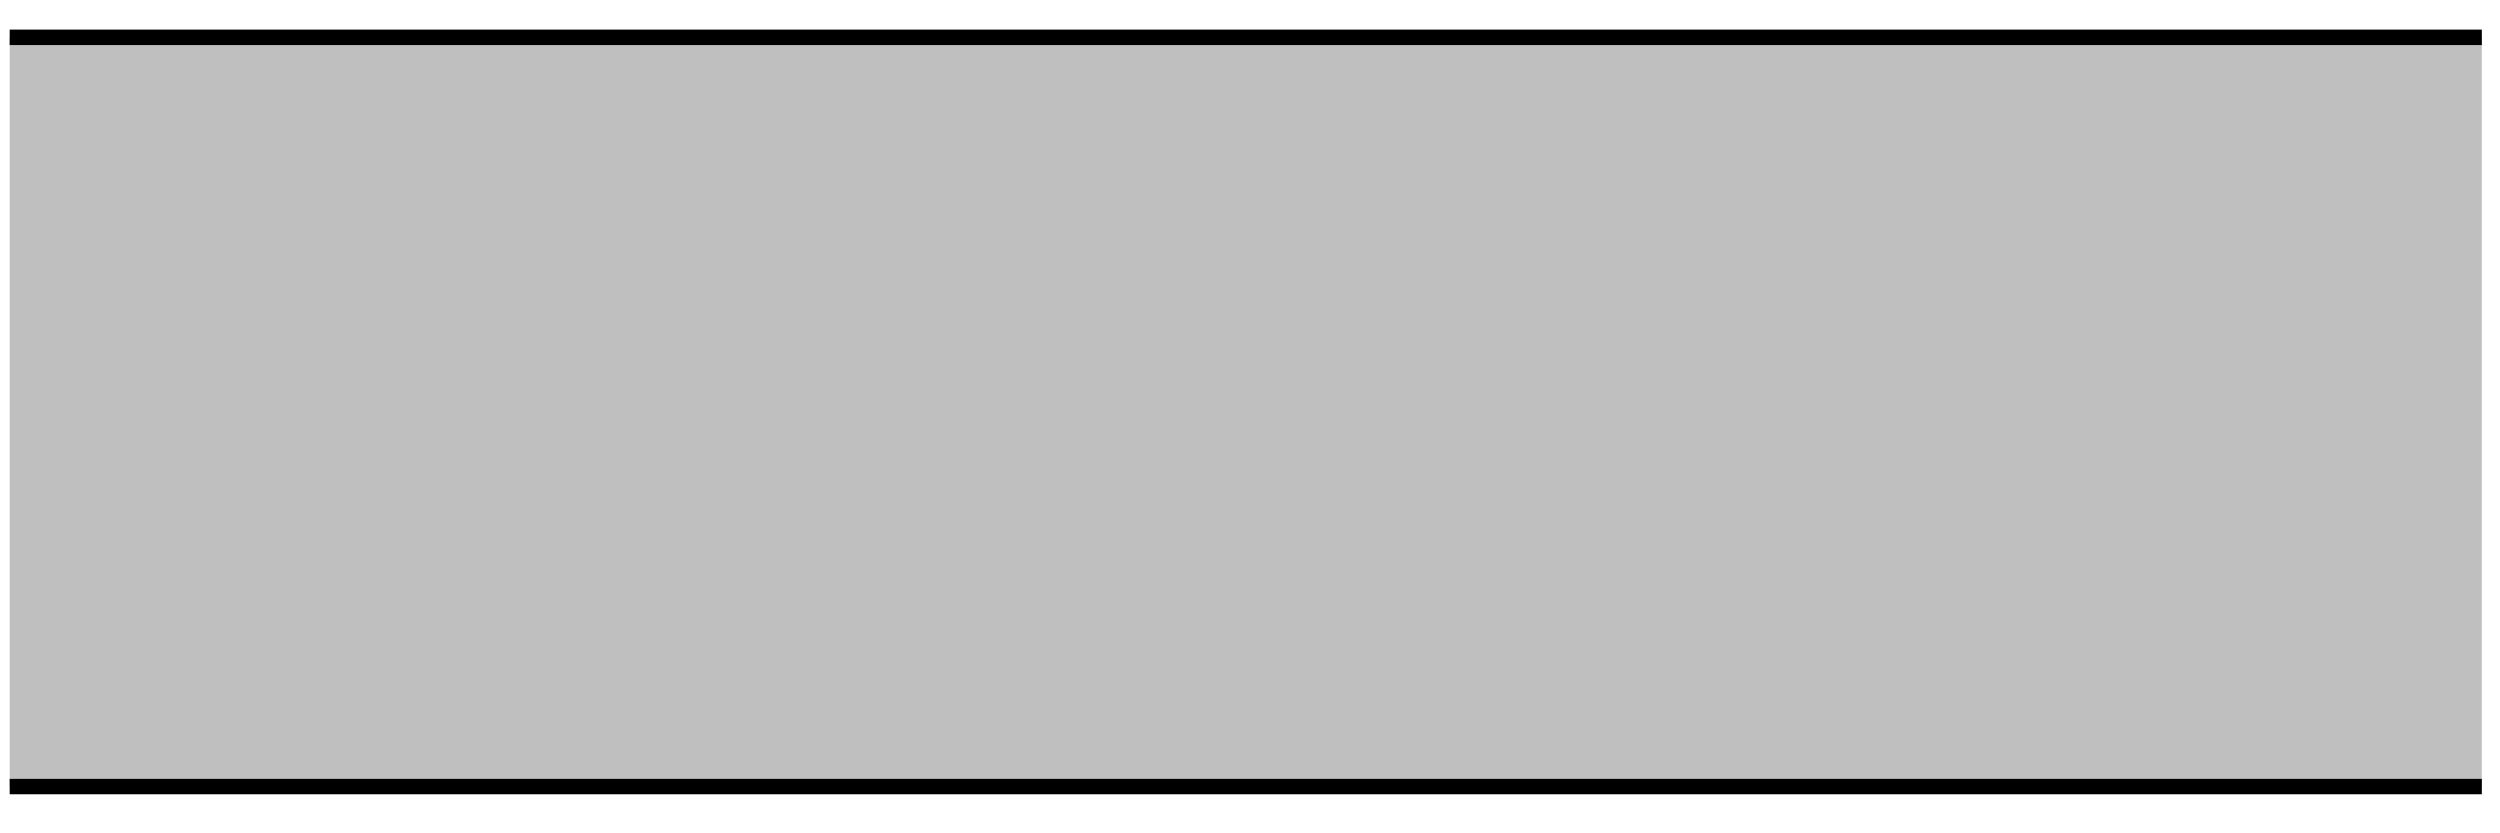 <?xml version="1.0" encoding="UTF-8"?>
<svg xmlns="http://www.w3.org/2000/svg" xmlns:xlink="http://www.w3.org/1999/xlink" width="255.124" height="85.041" viewBox="0 0 255.124 85.041">
<defs>
<clipPath id="clip-0">
<path clip-rule="nonzero" d="M 0.988 3 L 253.27 3 L 253.27 81 L 0.988 81 Z M 0.988 3 "/>
</clipPath>
<clipPath id="clip-1">
<path clip-rule="nonzero" d="M 0.988 0 L 253.27 0 L 253.27 27 L 0.988 27 Z M 0.988 0 "/>
</clipPath>
<clipPath id="clip-2">
<path clip-rule="nonzero" d="M 0.988 57 L 253.27 57 L 253.27 84.094 L 0.988 84.094 Z M 0.988 57 "/>
</clipPath>
</defs>
<g clip-path="url(#clip-0)">
<path fill-rule="nonzero" fill="rgb(50%, 50%, 50%)" fill-opacity="0.5" d="M 0.988 3.82 C 0.988 3.82 1.906 3.82 2.258 3.82 C 2.609 3.82 3.172 3.82 3.523 3.82 C 3.875 3.82 4.441 3.82 4.793 3.82 C 5.145 3.82 5.707 3.82 6.059 3.82 C 6.414 3.82 6.977 3.82 7.328 3.82 C 7.68 3.82 8.242 3.82 8.598 3.82 C 8.949 3.82 9.512 3.82 9.863 3.82 C 10.215 3.82 10.781 3.82 11.133 3.82 C 11.484 3.82 12.047 3.82 12.398 3.82 C 12.75 3.82 13.316 3.82 13.668 3.82 C 14.02 3.82 14.582 3.82 14.934 3.82 C 15.285 3.82 15.852 3.82 16.203 3.82 C 16.555 3.82 17.117 3.82 17.469 3.82 C 17.82 3.82 18.387 3.82 18.738 3.82 C 19.09 3.82 19.652 3.82 20.004 3.82 C 20.355 3.82 20.922 3.82 21.273 3.82 C 21.625 3.82 22.188 3.82 22.543 3.82 C 22.895 3.82 23.457 3.82 23.809 3.82 C 24.16 3.82 24.727 3.82 25.078 3.82 C 25.43 3.82 25.992 3.82 26.344 3.82 C 26.695 3.82 27.262 3.82 27.613 3.82 C 27.965 3.82 28.527 3.82 28.879 3.82 C 29.23 3.82 29.797 3.82 30.148 3.82 C 30.5 3.82 31.062 3.82 31.414 3.82 C 31.766 3.82 32.332 3.82 32.684 3.82 C 33.035 3.82 33.598 3.82 33.949 3.82 C 34.301 3.82 34.867 3.82 35.219 3.82 C 35.57 3.82 36.133 3.82 36.484 3.82 C 36.84 3.82 37.402 3.82 37.754 3.82 C 38.105 3.82 38.672 3.82 39.023 3.82 C 39.375 3.82 39.938 3.82 40.289 3.82 C 40.641 3.82 41.207 3.82 41.559 3.82 C 41.91 3.82 42.473 3.82 42.824 3.82 C 43.176 3.82 43.742 3.82 44.094 3.82 C 44.445 3.82 45.008 3.82 45.359 3.82 C 45.711 3.82 46.277 3.82 46.629 3.82 C 46.98 3.82 47.543 3.82 47.895 3.82 C 48.246 3.82 48.812 3.82 49.164 3.82 C 49.516 3.82 50.078 3.82 50.43 3.82 C 50.785 3.82 51.348 3.82 51.699 3.82 C 52.051 3.82 52.613 3.82 52.969 3.82 C 53.32 3.82 53.883 3.82 54.234 3.82 C 54.586 3.82 55.152 3.82 55.504 3.82 C 55.855 3.82 56.418 3.82 56.77 3.82 C 57.121 3.82 57.688 3.82 58.039 3.82 C 58.391 3.82 58.953 3.82 59.305 3.82 C 59.656 3.82 60.223 3.82 60.574 3.82 C 60.926 3.82 61.488 3.82 61.84 3.82 C 62.191 3.82 62.758 3.82 63.109 3.82 C 63.461 3.82 64.023 3.82 64.375 3.82 C 64.727 3.82 65.293 3.82 65.645 3.82 C 65.996 3.82 66.559 3.82 66.914 3.82 C 67.266 3.82 67.828 3.82 68.18 3.82 C 68.531 3.82 69.098 3.82 69.449 3.82 C 69.801 3.82 70.363 3.82 70.715 3.82 C 71.066 3.82 71.633 3.82 71.984 3.82 C 72.336 3.82 72.898 3.82 73.25 3.82 C 73.602 3.82 74.168 3.82 74.52 3.82 C 74.871 3.82 75.434 3.82 75.785 3.82 C 76.137 3.82 76.703 3.82 77.055 3.82 C 77.406 3.82 77.969 3.82 78.32 3.82 C 78.672 3.82 79.238 3.82 79.59 3.82 C 79.941 3.82 80.504 3.82 80.855 3.82 C 81.211 3.82 81.773 3.82 82.125 3.82 C 82.477 3.82 83.043 3.82 83.395 3.82 C 83.746 3.82 84.309 3.82 84.66 3.82 C 85.012 3.82 85.578 3.82 85.93 3.82 C 86.281 3.82 86.844 3.82 87.195 3.82 C 87.547 3.82 88.113 3.82 88.465 3.82 C 88.816 3.82 89.379 3.82 89.73 3.82 C 90.082 3.82 90.648 3.82 91 3.82 C 91.352 3.82 91.914 3.82 92.266 3.82 C 92.617 3.82 93.184 3.82 93.535 3.82 C 93.887 3.82 94.449 3.82 94.801 3.82 C 95.156 3.82 95.719 3.82 96.07 3.82 C 96.422 3.82 96.984 3.82 97.34 3.82 C 97.691 3.82 98.254 3.82 98.605 3.82 C 98.957 3.82 99.523 3.82 99.875 3.82 C 100.227 3.82 100.789 3.82 101.141 3.82 C 101.492 3.82 102.059 3.82 102.41 3.82 C 102.762 3.82 103.324 3.82 103.676 3.82 C 104.027 3.82 104.594 3.82 104.945 3.82 C 105.297 3.82 105.859 3.82 106.211 3.82 C 106.562 3.82 107.129 3.82 107.48 3.82 C 107.832 3.82 108.395 3.82 108.746 3.82 C 109.098 3.82 109.664 3.82 110.016 3.82 C 110.367 3.82 110.93 3.82 111.285 3.82 C 111.637 3.82 112.199 3.82 112.551 3.82 C 112.902 3.82 113.469 3.82 113.82 3.82 C 114.172 3.82 114.734 3.82 115.086 3.82 C 115.438 3.82 116.004 3.82 116.355 3.82 C 116.707 3.82 117.27 3.82 117.621 3.82 C 117.973 3.82 118.539 3.82 118.891 3.82 C 119.242 3.82 119.805 3.82 120.156 3.82 C 120.508 3.82 121.074 3.82 121.426 3.82 C 121.777 3.82 122.34 3.82 122.691 3.82 C 123.043 3.82 123.609 3.82 123.961 3.82 C 124.312 3.82 124.875 3.82 125.23 3.82 C 125.582 3.82 126.145 3.82 126.496 3.82 C 126.848 3.82 127.414 3.82 127.766 3.82 C 128.117 3.82 128.68 3.82 129.031 3.82 C 129.383 3.82 129.949 3.82 130.301 3.82 C 130.652 3.82 131.215 3.82 131.566 3.82 C 131.918 3.82 132.484 3.82 132.836 3.82 C 133.188 3.82 133.75 3.82 134.102 3.82 C 134.453 3.82 135.02 3.82 135.371 3.82 C 135.723 3.82 136.285 3.82 136.637 3.82 C 136.988 3.82 137.555 3.82 137.906 3.82 C 138.258 3.82 138.82 3.82 139.172 3.82 C 139.527 3.82 140.09 3.82 140.441 3.82 C 140.793 3.82 141.359 3.82 141.711 3.82 C 142.062 3.82 142.625 3.82 142.977 3.82 C 143.328 3.82 143.895 3.82 144.246 3.82 C 144.598 3.82 145.16 3.82 145.512 3.82 C 145.863 3.82 146.43 3.82 146.781 3.82 C 147.133 3.82 147.695 3.82 148.047 3.82 C 148.398 3.82 148.965 3.82 149.316 3.82 C 149.668 3.82 150.23 3.82 150.582 3.82 C 150.934 3.82 151.5 3.82 151.852 3.82 C 152.203 3.82 152.766 3.82 153.117 3.82 C 153.473 3.82 154.035 3.82 154.387 3.82 C 154.738 3.82 155.301 3.82 155.656 3.82 C 156.008 3.82 156.57 3.82 156.922 3.82 C 157.273 3.82 157.84 3.82 158.191 3.82 C 158.543 3.82 159.105 3.82 159.457 3.82 C 159.809 3.82 160.375 3.82 160.727 3.82 C 161.078 3.82 161.641 3.82 161.992 3.82 C 162.344 3.82 162.91 3.82 163.262 3.82 C 163.613 3.82 164.176 3.82 164.527 3.82 C 164.879 3.82 165.445 3.82 165.797 3.82 C 166.148 3.82 166.711 3.82 167.062 3.82 C 167.414 3.82 167.98 3.82 168.332 3.82 C 168.684 3.82 169.246 3.82 169.602 3.82 C 169.953 3.82 170.516 3.82 170.867 3.82 C 171.219 3.82 171.785 3.82 172.137 3.82 C 172.488 3.82 173.051 3.82 173.402 3.82 C 173.754 3.82 174.32 3.82 174.672 3.82 C 175.023 3.82 175.586 3.82 175.938 3.82 C 176.289 3.82 176.855 3.82 177.207 3.82 C 177.559 3.82 178.121 3.82 178.473 3.82 C 178.824 3.82 179.391 3.82 179.742 3.82 C 180.094 3.82 180.656 3.82 181.008 3.82 C 181.359 3.82 181.926 3.82 182.277 3.82 C 182.629 3.82 183.191 3.82 183.543 3.82 C 183.898 3.82 184.461 3.82 184.812 3.82 C 185.164 3.82 185.73 3.82 186.082 3.82 C 186.434 3.82 186.996 3.82 187.348 3.82 C 187.699 3.82 188.266 3.82 188.617 3.82 C 188.969 3.82 189.531 3.82 189.883 3.82 C 190.234 3.82 190.801 3.82 191.152 3.82 C 191.504 3.82 192.066 3.82 192.418 3.82 C 192.77 3.82 193.336 3.82 193.688 3.82 C 194.039 3.82 194.602 3.82 194.953 3.82 C 195.305 3.82 195.871 3.82 196.223 3.82 C 196.574 3.82 197.137 3.82 197.488 3.82 C 197.844 3.82 198.406 3.82 198.758 3.82 C 199.109 3.82 199.672 3.82 200.027 3.82 C 200.379 3.82 200.941 3.82 201.293 3.82 C 201.645 3.82 202.211 3.82 202.562 3.82 C 202.914 3.82 203.477 3.82 203.828 3.82 C 204.18 3.82 204.746 3.82 205.098 3.82 C 205.449 3.82 206.012 3.82 206.363 3.82 C 206.715 3.82 207.281 3.82 207.633 3.82 C 207.984 3.82 208.547 3.82 208.898 3.82 C 209.25 3.82 209.816 3.82 210.168 3.82 C 210.52 3.82 211.082 3.82 211.434 3.82 C 211.785 3.82 212.352 3.82 212.703 3.82 C 213.055 3.82 213.617 3.82 213.973 3.82 C 214.324 3.82 214.887 3.82 215.238 3.82 C 215.59 3.82 216.156 3.82 216.508 3.82 C 216.859 3.82 217.422 3.82 217.773 3.82 C 218.125 3.82 218.691 3.82 219.043 3.82 C 219.395 3.82 219.957 3.82 220.309 3.82 C 220.66 3.82 221.227 3.82 221.578 3.82 C 221.93 3.82 222.492 3.82 222.844 3.82 C 223.195 3.82 223.762 3.82 224.113 3.82 C 224.465 3.82 225.027 3.82 225.379 3.82 C 225.73 3.82 226.297 3.82 226.648 3.82 C 227 3.82 227.562 3.82 227.918 3.82 C 228.27 3.82 228.832 3.82 229.184 3.82 C 229.535 3.82 230.102 3.82 230.453 3.82 C 230.805 3.82 231.367 3.82 231.719 3.82 C 232.07 3.82 232.637 3.82 232.988 3.82 C 233.34 3.82 233.902 3.82 234.254 3.82 C 234.605 3.82 235.172 3.82 235.523 3.82 C 235.875 3.82 236.438 3.82 236.789 3.82 C 237.141 3.82 237.707 3.82 238.059 3.82 C 238.41 3.82 238.973 3.82 239.324 3.82 C 239.676 3.82 240.242 3.82 240.594 3.82 C 240.945 3.82 241.508 3.82 241.859 3.82 C 242.215 3.82 242.777 3.82 243.129 3.82 C 243.48 3.82 244.047 3.82 244.398 3.82 C 244.75 3.82 245.312 3.82 245.664 3.82 C 246.016 3.82 246.582 3.82 246.934 3.82 C 247.285 3.82 247.848 3.82 248.199 3.82 C 248.551 3.82 249.117 3.82 249.469 3.82 C 249.82 3.82 250.383 3.82 250.734 3.82 C 251.086 3.82 251.652 3.82 252.004 3.82 C 252.355 3.82 253.27 3.82 253.27 3.82 L 253.27 80.27 C 253.27 80.27 252.355 80.27 252.004 80.27 C 251.652 80.27 251.086 80.27 250.734 80.27 C 250.383 80.27 249.82 80.27 249.469 80.27 C 249.117 80.27 248.551 80.27 248.199 80.27 C 247.848 80.27 247.285 80.27 246.934 80.27 C 246.582 80.27 246.016 80.27 245.664 80.27 C 245.312 80.27 244.75 80.27 244.398 80.27 C 244.047 80.27 243.48 80.27 243.129 80.27 C 242.777 80.27 242.215 80.27 241.859 80.27 C 241.508 80.27 240.945 80.27 240.594 80.27 C 240.242 80.27 239.676 80.27 239.324 80.27 C 238.973 80.27 238.41 80.27 238.059 80.27 C 237.707 80.27 237.141 80.27 236.789 80.27 C 236.438 80.27 235.875 80.27 235.523 80.27 C 235.172 80.27 234.605 80.27 234.254 80.27 C 233.902 80.27 233.34 80.27 232.988 80.27 C 232.637 80.27 232.07 80.27 231.719 80.27 C 231.367 80.27 230.805 80.27 230.453 80.27 C 230.102 80.27 229.535 80.27 229.184 80.27 C 228.832 80.27 228.27 80.27 227.918 80.27 C 227.562 80.27 227 80.27 226.648 80.27 C 226.297 80.27 225.73 80.27 225.379 80.27 C 225.027 80.27 224.465 80.27 224.113 80.27 C 223.762 80.27 223.195 80.27 222.844 80.27 C 222.492 80.27 221.93 80.27 221.578 80.27 C 221.227 80.27 220.66 80.27 220.309 80.27 C 219.957 80.27 219.395 80.27 219.043 80.27 C 218.691 80.27 218.125 80.27 217.773 80.27 C 217.422 80.27 216.859 80.27 216.508 80.27 C 216.156 80.27 215.59 80.27 215.238 80.27 C 214.887 80.27 214.324 80.27 213.973 80.27 C 213.617 80.27 213.055 80.27 212.703 80.27 C 212.352 80.27 211.785 80.27 211.434 80.27 C 211.082 80.27 210.52 80.27 210.168 80.27 C 209.816 80.27 209.25 80.27 208.898 80.27 C 208.547 80.27 207.984 80.27 207.633 80.27 C 207.281 80.27 206.715 80.27 206.363 80.27 C 206.012 80.27 205.449 80.27 205.098 80.27 C 204.746 80.27 204.18 80.27 203.828 80.27 C 203.477 80.27 202.914 80.27 202.562 80.27 C 202.211 80.27 201.645 80.27 201.293 80.27 C 200.941 80.27 200.379 80.27 200.027 80.27 C 199.672 80.27 199.109 80.27 198.758 80.27 C 198.406 80.27 197.844 80.27 197.488 80.27 C 197.137 80.27 196.574 80.27 196.223 80.27 C 195.871 80.27 195.305 80.27 194.953 80.27 C 194.602 80.27 194.039 80.27 193.688 80.27 C 193.336 80.27 192.77 80.27 192.418 80.27 C 192.066 80.27 191.504 80.27 191.152 80.27 C 190.801 80.27 190.234 80.27 189.883 80.27 C 189.531 80.27 188.969 80.27 188.617 80.27 C 188.266 80.27 187.699 80.27 187.348 80.27 C 186.996 80.27 186.434 80.27 186.082 80.27 C 185.73 80.27 185.164 80.27 184.812 80.27 C 184.461 80.27 183.898 80.27 183.543 80.27 C 183.191 80.27 182.629 80.27 182.277 80.27 C 181.926 80.27 181.359 80.27 181.008 80.27 C 180.656 80.27 180.094 80.27 179.742 80.27 C 179.391 80.27 178.824 80.27 178.473 80.27 C 178.121 80.27 177.559 80.27 177.207 80.27 C 176.855 80.27 176.289 80.27 175.938 80.27 C 175.586 80.27 175.023 80.27 174.672 80.27 C 174.32 80.27 173.754 80.27 173.402 80.27 C 173.051 80.27 172.488 80.27 172.137 80.27 C 171.785 80.27 171.219 80.27 170.867 80.27 C 170.516 80.27 169.953 80.27 169.602 80.27 C 169.246 80.27 168.684 80.27 168.332 80.27 C 167.98 80.27 167.414 80.27 167.062 80.27 C 166.711 80.27 166.148 80.27 165.797 80.27 C 165.445 80.27 164.879 80.27 164.527 80.27 C 164.176 80.27 163.613 80.27 163.262 80.27 C 162.91 80.27 162.344 80.27 161.992 80.27 C 161.641 80.27 161.078 80.27 160.727 80.27 C 160.375 80.27 159.809 80.27 159.457 80.27 C 159.105 80.27 158.543 80.27 158.191 80.27 C 157.84 80.27 157.273 80.27 156.922 80.27 C 156.57 80.27 156.008 80.27 155.656 80.27 C 155.301 80.27 154.738 80.27 154.387 80.27 C 154.035 80.27 153.473 80.27 153.117 80.27 C 152.766 80.27 152.203 80.27 151.852 80.27 C 151.5 80.27 150.934 80.27 150.582 80.27 C 150.23 80.27 149.668 80.27 149.316 80.27 C 148.965 80.27 148.398 80.27 148.047 80.27 C 147.695 80.27 147.133 80.27 146.781 80.27 C 146.43 80.27 145.863 80.27 145.512 80.27 C 145.16 80.27 144.598 80.27 144.246 80.27 C 143.895 80.27 143.328 80.27 142.977 80.27 C 142.625 80.27 142.062 80.27 141.711 80.27 C 141.359 80.27 140.793 80.27 140.441 80.27 C 140.09 80.27 139.527 80.27 139.172 80.27 C 138.82 80.27 138.258 80.27 137.906 80.27 C 137.555 80.27 136.988 80.27 136.637 80.27 C 136.285 80.27 135.723 80.27 135.371 80.27 C 135.02 80.27 134.453 80.27 134.102 80.27 C 133.75 80.27 133.188 80.27 132.836 80.27 C 132.484 80.27 131.918 80.27 131.566 80.27 C 131.215 80.27 130.652 80.27 130.301 80.27 C 129.949 80.27 129.383 80.27 129.031 80.27 C 128.68 80.27 128.117 80.27 127.766 80.27 C 127.414 80.27 126.848 80.27 126.496 80.27 C 126.145 80.27 125.582 80.27 125.23 80.27 C 124.875 80.27 124.312 80.27 123.961 80.27 C 123.609 80.27 123.043 80.27 122.691 80.27 C 122.34 80.27 121.777 80.27 121.426 80.27 C 121.074 80.27 120.508 80.27 120.156 80.27 C 119.805 80.27 119.242 80.27 118.891 80.27 C 118.539 80.27 117.973 80.27 117.621 80.27 C 117.27 80.27 116.707 80.27 116.355 80.27 C 116.004 80.27 115.438 80.27 115.086 80.27 C 114.734 80.27 114.172 80.27 113.82 80.27 C 113.469 80.27 112.902 80.27 112.551 80.27 C 112.199 80.27 111.637 80.27 111.285 80.27 C 110.93 80.27 110.367 80.27 110.016 80.27 C 109.664 80.27 109.098 80.27 108.746 80.27 C 108.395 80.27 107.832 80.27 107.48 80.27 C 107.129 80.27 106.562 80.27 106.211 80.27 C 105.859 80.27 105.297 80.27 104.945 80.27 C 104.594 80.27 104.027 80.27 103.676 80.27 C 103.324 80.27 102.762 80.27 102.41 80.27 C 102.059 80.27 101.492 80.27 101.141 80.27 C 100.789 80.27 100.227 80.27 99.875 80.27 C 99.523 80.27 98.957 80.27 98.605 80.27 C 98.254 80.27 97.691 80.27 97.34 80.27 C 96.984 80.27 96.422 80.27 96.07 80.27 C 95.719 80.27 95.156 80.27 94.801 80.27 C 94.449 80.27 93.887 80.27 93.535 80.27 C 93.184 80.27 92.617 80.27 92.266 80.27 C 91.914 80.27 91.352 80.27 91 80.27 C 90.648 80.27 90.082 80.27 89.73 80.27 C 89.379 80.27 88.816 80.27 88.465 80.27 C 88.113 80.27 87.547 80.27 87.195 80.27 C 86.844 80.27 86.281 80.27 85.93 80.27 C 85.578 80.27 85.012 80.27 84.66 80.27 C 84.309 80.27 83.746 80.27 83.395 80.27 C 83.043 80.27 82.477 80.27 82.125 80.27 C 81.773 80.27 81.211 80.27 80.855 80.27 C 80.504 80.27 79.941 80.27 79.59 80.27 C 79.238 80.27 78.672 80.27 78.32 80.27 C 77.969 80.27 77.406 80.27 77.055 80.27 C 76.703 80.27 76.137 80.27 75.785 80.27 C 75.434 80.27 74.871 80.27 74.52 80.27 C 74.168 80.27 73.602 80.27 73.25 80.27 C 72.898 80.27 72.336 80.27 71.984 80.27 C 71.633 80.27 71.066 80.27 70.715 80.27 C 70.363 80.27 69.801 80.27 69.449 80.27 C 69.098 80.27 68.531 80.27 68.18 80.27 C 67.828 80.27 67.266 80.27 66.914 80.27 C 66.559 80.27 65.996 80.27 65.645 80.27 C 65.293 80.27 64.727 80.27 64.375 80.27 C 64.023 80.27 63.461 80.27 63.109 80.27 C 62.758 80.27 62.191 80.27 61.84 80.27 C 61.488 80.27 60.926 80.27 60.574 80.27 C 60.223 80.27 59.656 80.27 59.305 80.27 C 58.953 80.27 58.391 80.27 58.039 80.27 C 57.688 80.27 57.121 80.27 56.77 80.27 C 56.418 80.27 55.855 80.27 55.504 80.27 C 55.152 80.27 54.586 80.27 54.234 80.27 C 53.883 80.27 53.32 80.27 52.969 80.27 C 52.613 80.27 52.051 80.27 51.699 80.27 C 51.348 80.27 50.785 80.27 50.43 80.27 C 50.078 80.27 49.516 80.27 49.164 80.27 C 48.812 80.27 48.246 80.27 47.895 80.27 C 47.543 80.27 46.98 80.27 46.629 80.27 C 46.277 80.27 45.711 80.27 45.359 80.27 C 45.008 80.27 44.445 80.27 44.094 80.27 C 43.742 80.27 43.176 80.27 42.824 80.27 C 42.473 80.27 41.91 80.27 41.559 80.27 C 41.207 80.27 40.641 80.27 40.289 80.27 C 39.938 80.27 39.375 80.27 39.023 80.27 C 38.672 80.27 38.105 80.27 37.754 80.27 C 37.402 80.27 36.84 80.27 36.484 80.27 C 36.133 80.27 35.57 80.27 35.219 80.27 C 34.867 80.27 34.301 80.27 33.949 80.27 C 33.598 80.27 33.035 80.27 32.684 80.27 C 32.332 80.27 31.766 80.27 31.414 80.27 C 31.062 80.27 30.5 80.27 30.148 80.27 C 29.797 80.27 29.23 80.27 28.879 80.27 C 28.527 80.27 27.965 80.27 27.613 80.27 C 27.262 80.27 26.695 80.27 26.344 80.27 C 25.992 80.27 25.43 80.27 25.078 80.27 C 24.727 80.27 24.16 80.27 23.809 80.27 C 23.457 80.27 22.895 80.27 22.543 80.27 C 22.188 80.27 21.625 80.27 21.273 80.27 C 20.922 80.27 20.355 80.27 20.004 80.27 C 19.652 80.27 19.09 80.27 18.738 80.27 C 18.387 80.27 17.82 80.27 17.469 80.27 C 17.117 80.27 16.555 80.27 16.203 80.27 C 15.852 80.27 15.285 80.27 14.934 80.27 C 14.582 80.27 14.02 80.27 13.668 80.27 C 13.316 80.27 12.75 80.27 12.398 80.27 C 12.047 80.27 11.484 80.27 11.133 80.27 C 10.781 80.27 10.215 80.27 9.863 80.27 C 9.512 80.27 8.949 80.27 8.598 80.27 C 8.242 80.27 7.68 80.27 7.328 80.27 C 6.977 80.27 6.414 80.27 6.059 80.27 C 5.707 80.27 5.145 80.27 4.793 80.27 C 4.441 80.27 3.875 80.27 3.523 80.27 C 3.172 80.27 2.609 80.27 2.258 80.27 C 1.906 80.27 0.988 80.27 0.988 80.27 Z M 0.988 3.82 "/>
</g>
<g clip-path="url(#clip-1)">
<path fill="none" stroke-width="1.594" stroke-linecap="butt" stroke-linejoin="miter" stroke="rgb(0%, 0%, 0%)" stroke-opacity="1" stroke-miterlimit="10" d="M -0.001 81.178 C -0.001 81.178 0.927 81.178 1.283 81.178 C 1.638 81.178 2.207 81.178 2.563 81.178 C 2.918 81.178 3.491 81.178 3.847 81.178 C 4.202 81.178 4.771 81.178 5.126 81.178 C 5.486 81.178 6.055 81.178 6.41 81.178 C 6.766 81.178 7.335 81.178 7.694 81.178 C 8.05 81.178 8.618 81.178 8.974 81.178 C 9.33 81.178 9.902 81.178 10.258 81.178 C 10.613 81.178 11.182 81.178 11.538 81.178 C 11.893 81.178 12.466 81.178 12.822 81.178 C 13.177 81.178 13.746 81.178 14.101 81.178 C 14.457 81.178 15.03 81.178 15.385 81.178 C 15.741 81.178 16.31 81.178 16.665 81.178 C 17.021 81.178 17.594 81.178 17.949 81.178 C 18.305 81.178 18.873 81.178 19.229 81.178 C 19.585 81.178 20.157 81.178 20.513 81.178 C 20.868 81.178 21.437 81.178 21.797 81.178 C 22.152 81.178 22.721 81.178 23.077 81.178 C 23.432 81.178 24.005 81.178 24.36 81.178 C 24.716 81.178 25.285 81.178 25.64 81.178 C 25.996 81.178 26.569 81.178 26.924 81.178 C 27.28 81.178 27.849 81.178 28.204 81.178 C 28.56 81.178 29.132 81.178 29.488 81.178 C 29.843 81.178 30.412 81.178 30.768 81.178 C 31.123 81.178 31.696 81.178 32.052 81.178 C 32.407 81.178 32.976 81.178 33.332 81.178 C 33.687 81.178 34.26 81.178 34.615 81.178 C 34.971 81.178 35.54 81.178 35.895 81.178 C 36.255 81.178 36.824 81.178 37.179 81.178 C 37.535 81.178 38.107 81.178 38.463 81.178 C 38.819 81.178 39.387 81.178 39.743 81.178 C 40.098 81.178 40.671 81.178 41.027 81.178 C 41.382 81.178 41.951 81.178 42.307 81.178 C 42.662 81.178 43.235 81.178 43.59 81.178 C 43.946 81.178 44.515 81.178 44.87 81.178 C 45.226 81.178 45.799 81.178 46.154 81.178 C 46.51 81.178 47.079 81.178 47.434 81.178 C 47.79 81.178 48.362 81.178 48.718 81.178 C 49.074 81.178 49.642 81.178 49.998 81.178 C 50.357 81.178 50.926 81.178 51.282 81.178 C 51.637 81.178 52.206 81.178 52.566 81.178 C 52.921 81.178 53.49 81.178 53.845 81.178 C 54.201 81.178 54.774 81.178 55.129 81.178 C 55.485 81.178 56.054 81.178 56.409 81.178 C 56.765 81.178 57.338 81.178 57.693 81.178 C 58.049 81.178 58.617 81.178 58.973 81.178 C 59.328 81.178 59.901 81.178 60.257 81.178 C 60.612 81.178 61.181 81.178 61.537 81.178 C 61.892 81.178 62.465 81.178 62.821 81.178 C 63.176 81.178 63.745 81.178 64.1 81.178 C 64.456 81.178 65.029 81.178 65.384 81.178 C 65.74 81.178 66.309 81.178 66.668 81.178 C 67.024 81.178 67.593 81.178 67.948 81.178 C 68.304 81.178 68.876 81.178 69.232 81.178 C 69.587 81.178 70.156 81.178 70.512 81.178 C 70.867 81.178 71.44 81.178 71.796 81.178 C 72.151 81.178 72.72 81.178 73.076 81.178 C 73.431 81.178 74.004 81.178 74.359 81.178 C 74.715 81.178 75.284 81.178 75.639 81.178 C 75.995 81.178 76.568 81.178 76.923 81.178 C 77.279 81.178 77.847 81.178 78.203 81.178 C 78.559 81.178 79.131 81.178 79.487 81.178 C 79.842 81.178 80.411 81.178 80.767 81.178 C 81.126 81.178 81.695 81.178 82.051 81.178 C 82.406 81.178 82.979 81.178 83.334 81.178 C 83.69 81.178 84.259 81.178 84.614 81.178 C 84.97 81.178 85.543 81.178 85.898 81.178 C 86.254 81.178 86.823 81.178 87.178 81.178 C 87.534 81.178 88.106 81.178 88.462 81.178 C 88.817 81.178 89.386 81.178 89.742 81.178 C 90.097 81.178 90.67 81.178 91.026 81.178 C 91.381 81.178 91.95 81.178 92.306 81.178 C 92.661 81.178 93.234 81.178 93.589 81.178 C 93.945 81.178 94.514 81.178 94.869 81.178 C 95.229 81.178 95.798 81.178 96.153 81.178 C 96.509 81.178 97.078 81.178 97.437 81.178 C 97.793 81.178 98.361 81.178 98.717 81.178 C 99.072 81.178 99.645 81.178 100.001 81.178 C 100.356 81.178 100.925 81.178 101.281 81.178 C 101.636 81.178 102.209 81.178 102.565 81.178 C 102.92 81.178 103.489 81.178 103.844 81.178 C 104.2 81.178 104.773 81.178 105.128 81.178 C 105.484 81.178 106.053 81.178 106.408 81.178 C 106.764 81.178 107.336 81.178 107.692 81.178 C 108.048 81.178 108.616 81.178 108.972 81.178 C 109.327 81.178 109.9 81.178 110.256 81.178 C 110.611 81.178 111.18 81.178 111.54 81.178 C 111.895 81.178 112.464 81.178 112.82 81.178 C 113.175 81.178 113.748 81.178 114.103 81.178 C 114.459 81.178 115.028 81.178 115.383 81.178 C 115.739 81.178 116.312 81.178 116.667 81.178 C 117.023 81.178 117.591 81.178 117.947 81.178 C 118.303 81.178 118.875 81.178 119.231 81.178 C 119.586 81.178 120.155 81.178 120.511 81.178 C 120.866 81.178 121.439 81.178 121.795 81.178 C 122.15 81.178 122.719 81.178 123.074 81.178 C 123.43 81.178 124.003 81.178 124.358 81.178 C 124.714 81.178 125.283 81.178 125.642 81.178 C 125.998 81.178 126.567 81.178 126.922 81.178 C 127.278 81.178 127.85 81.178 128.206 81.178 C 128.561 81.178 129.13 81.178 129.486 81.178 C 129.841 81.178 130.414 81.178 130.77 81.178 C 131.125 81.178 131.694 81.178 132.05 81.178 C 132.405 81.178 132.978 81.178 133.333 81.178 C 133.689 81.178 134.258 81.178 134.613 81.178 C 134.969 81.178 135.542 81.178 135.897 81.178 C 136.253 81.178 136.822 81.178 137.177 81.178 C 137.533 81.178 138.105 81.178 138.461 81.178 C 138.816 81.178 139.385 81.178 139.741 81.178 C 140.1 81.178 140.669 81.178 141.025 81.178 C 141.38 81.178 141.953 81.178 142.308 81.178 C 142.664 81.178 143.233 81.178 143.588 81.178 C 143.944 81.178 144.517 81.178 144.872 81.178 C 145.228 81.178 145.797 81.178 146.152 81.178 C 146.508 81.178 147.08 81.178 147.436 81.178 C 147.792 81.178 148.36 81.178 148.716 81.178 C 149.071 81.178 149.644 81.178 150 81.178 C 150.355 81.178 150.924 81.178 151.28 81.178 C 151.635 81.178 152.208 81.178 152.563 81.178 C 152.919 81.178 153.488 81.178 153.843 81.178 C 154.203 81.178 154.772 81.178 155.127 81.178 C 155.483 81.178 156.052 81.178 156.411 81.178 C 156.767 81.178 157.335 81.178 157.691 81.178 C 158.046 81.178 158.619 81.178 158.975 81.178 C 159.33 81.178 159.899 81.178 160.255 81.178 C 160.61 81.178 161.183 81.178 161.539 81.178 C 161.894 81.178 162.463 81.178 162.818 81.178 C 163.174 81.178 163.747 81.178 164.102 81.178 C 164.458 81.178 165.027 81.178 165.382 81.178 C 165.738 81.178 166.311 81.178 166.666 81.178 C 167.022 81.178 167.59 81.178 167.946 81.178 C 168.301 81.178 168.874 81.178 169.23 81.178 C 169.585 81.178 170.154 81.178 170.514 81.178 C 170.869 81.178 171.438 81.178 171.794 81.178 C 172.149 81.178 172.722 81.178 173.077 81.178 C 173.433 81.178 174.002 81.178 174.357 81.178 C 174.713 81.178 175.286 81.178 175.641 81.178 C 175.997 81.178 176.565 81.178 176.921 81.178 C 177.277 81.178 177.849 81.178 178.205 81.178 C 178.56 81.178 179.129 81.178 179.485 81.178 C 179.84 81.178 180.413 81.178 180.769 81.178 C 181.124 81.178 181.693 81.178 182.049 81.178 C 182.404 81.178 182.977 81.178 183.332 81.178 C 183.688 81.178 184.257 81.178 184.612 81.178 C 184.972 81.178 185.541 81.178 185.896 81.178 C 186.252 81.178 186.824 81.178 187.18 81.178 C 187.535 81.178 188.104 81.178 188.46 81.178 C 188.815 81.178 189.388 81.178 189.744 81.178 C 190.099 81.178 190.668 81.178 191.024 81.178 C 191.379 81.178 191.952 81.178 192.307 81.178 C 192.663 81.178 193.232 81.178 193.587 81.178 C 193.943 81.178 194.516 81.178 194.871 81.178 C 195.227 81.178 195.796 81.178 196.151 81.178 C 196.507 81.178 197.079 81.178 197.435 81.178 C 197.79 81.178 198.359 81.178 198.715 81.178 C 199.074 81.178 199.643 81.178 199.999 81.178 C 200.354 81.178 200.923 81.178 201.283 81.178 C 201.638 81.178 202.207 81.178 202.562 81.178 C 202.918 81.178 203.491 81.178 203.846 81.178 C 204.202 81.178 204.771 81.178 205.126 81.178 C 205.482 81.178 206.054 81.178 206.41 81.178 C 206.766 81.178 207.334 81.178 207.69 81.178 C 208.045 81.178 208.618 81.178 208.974 81.178 C 209.329 81.178 209.898 81.178 210.254 81.178 C 210.609 81.178 211.182 81.178 211.538 81.178 C 211.893 81.178 212.462 81.178 212.817 81.178 C 213.173 81.178 213.746 81.178 214.101 81.178 C 214.457 81.178 215.026 81.178 215.385 81.178 C 215.741 81.178 216.309 81.178 216.665 81.178 C 217.021 81.178 217.593 81.178 217.949 81.178 C 218.304 81.178 218.873 81.178 219.229 81.178 C 219.584 81.178 220.157 81.178 220.513 81.178 C 220.868 81.178 221.437 81.178 221.792 81.178 C 222.148 81.178 222.721 81.178 223.076 81.178 C 223.432 81.178 224.001 81.178 224.356 81.178 C 224.712 81.178 225.285 81.178 225.64 81.178 C 225.996 81.178 226.564 81.178 226.92 81.178 C 227.276 81.178 227.848 81.178 228.204 81.178 C 228.559 81.178 229.128 81.178 229.488 81.178 C 229.843 81.178 230.412 81.178 230.768 81.178 C 231.123 81.178 231.696 81.178 232.051 81.178 C 232.407 81.178 232.976 81.178 233.331 81.178 C 233.687 81.178 234.26 81.178 234.615 81.178 C 234.971 81.178 235.54 81.178 235.895 81.178 C 236.251 81.178 236.823 81.178 237.179 81.178 C 237.534 81.178 238.103 81.178 238.459 81.178 C 238.814 81.178 239.387 81.178 239.743 81.178 C 240.098 81.178 240.667 81.178 241.023 81.178 C 241.378 81.178 241.951 81.178 242.306 81.178 C 242.662 81.178 243.231 81.178 243.586 81.178 C 243.946 81.178 244.515 81.178 244.87 81.178 C 245.226 81.178 245.798 81.178 246.154 81.178 C 246.51 81.178 247.078 81.178 247.434 81.178 C 247.789 81.178 248.362 81.178 248.718 81.178 C 249.073 81.178 249.642 81.178 249.998 81.178 C 250.353 81.178 250.926 81.178 251.281 81.178 C 251.637 81.178 252.206 81.178 252.561 81.178 C 252.917 81.178 253.49 81.178 253.845 81.178 C 254.201 81.178 255.125 81.178 255.125 81.178 " transform="matrix(0.989, 0, 0, -0.989, 0.989, 84.093)"/>
</g>
<g clip-path="url(#clip-2)">
<path fill="none" stroke-width="1.594" stroke-linecap="butt" stroke-linejoin="miter" stroke="rgb(0%, 0%, 0%)" stroke-opacity="1" stroke-miterlimit="10" d="M -0.001 3.866 C -0.001 3.866 0.927 3.866 1.283 3.866 C 1.638 3.866 2.207 3.866 2.563 3.866 C 2.918 3.866 3.491 3.866 3.847 3.866 C 4.202 3.866 4.771 3.866 5.126 3.866 C 5.486 3.866 6.055 3.866 6.41 3.866 C 6.766 3.866 7.335 3.866 7.694 3.866 C 8.05 3.866 8.618 3.866 8.974 3.866 C 9.33 3.866 9.902 3.866 10.258 3.866 C 10.613 3.866 11.182 3.866 11.538 3.866 C 11.893 3.866 12.466 3.866 12.822 3.866 C 13.177 3.866 13.746 3.866 14.101 3.866 C 14.457 3.866 15.03 3.866 15.385 3.866 C 15.741 3.866 16.31 3.866 16.665 3.866 C 17.021 3.866 17.594 3.866 17.949 3.866 C 18.305 3.866 18.873 3.866 19.229 3.866 C 19.585 3.866 20.157 3.866 20.513 3.866 C 20.868 3.866 21.437 3.866 21.797 3.866 C 22.152 3.866 22.721 3.866 23.077 3.866 C 23.432 3.866 24.005 3.866 24.36 3.866 C 24.716 3.866 25.285 3.866 25.64 3.866 C 25.996 3.866 26.569 3.866 26.924 3.866 C 27.28 3.866 27.849 3.866 28.204 3.866 C 28.56 3.866 29.132 3.866 29.488 3.866 C 29.843 3.866 30.412 3.866 30.768 3.866 C 31.123 3.866 31.696 3.866 32.052 3.866 C 32.407 3.866 32.976 3.866 33.332 3.866 C 33.687 3.866 34.26 3.866 34.615 3.866 C 34.971 3.866 35.54 3.866 35.895 3.866 C 36.255 3.866 36.824 3.866 37.179 3.866 C 37.535 3.866 38.107 3.866 38.463 3.866 C 38.819 3.866 39.387 3.866 39.743 3.866 C 40.098 3.866 40.671 3.866 41.027 3.866 C 41.382 3.866 41.951 3.866 42.307 3.866 C 42.662 3.866 43.235 3.866 43.59 3.866 C 43.946 3.866 44.515 3.866 44.87 3.866 C 45.226 3.866 45.799 3.866 46.154 3.866 C 46.51 3.866 47.079 3.866 47.434 3.866 C 47.79 3.866 48.362 3.866 48.718 3.866 C 49.074 3.866 49.642 3.866 49.998 3.866 C 50.357 3.866 50.926 3.866 51.282 3.866 C 51.637 3.866 52.206 3.866 52.566 3.866 C 52.921 3.866 53.49 3.866 53.845 3.866 C 54.201 3.866 54.774 3.866 55.129 3.866 C 55.485 3.866 56.054 3.866 56.409 3.866 C 56.765 3.866 57.338 3.866 57.693 3.866 C 58.049 3.866 58.617 3.866 58.973 3.866 C 59.328 3.866 59.901 3.866 60.257 3.866 C 60.612 3.866 61.181 3.866 61.537 3.866 C 61.892 3.866 62.465 3.866 62.821 3.866 C 63.176 3.866 63.745 3.866 64.1 3.866 C 64.456 3.866 65.029 3.866 65.384 3.866 C 65.74 3.866 66.309 3.866 66.668 3.866 C 67.024 3.866 67.593 3.866 67.948 3.866 C 68.304 3.866 68.876 3.866 69.232 3.866 C 69.587 3.866 70.156 3.866 70.512 3.866 C 70.867 3.866 71.44 3.866 71.796 3.866 C 72.151 3.866 72.72 3.866 73.076 3.866 C 73.431 3.866 74.004 3.866 74.359 3.866 C 74.715 3.866 75.284 3.866 75.639 3.866 C 75.995 3.866 76.568 3.866 76.923 3.866 C 77.279 3.866 77.847 3.866 78.203 3.866 C 78.559 3.866 79.131 3.866 79.487 3.866 C 79.842 3.866 80.411 3.866 80.767 3.866 C 81.126 3.866 81.695 3.866 82.051 3.866 C 82.406 3.866 82.979 3.866 83.334 3.866 C 83.69 3.866 84.259 3.866 84.614 3.866 C 84.97 3.866 85.543 3.866 85.898 3.866 C 86.254 3.866 86.823 3.866 87.178 3.866 C 87.534 3.866 88.106 3.866 88.462 3.866 C 88.817 3.866 89.386 3.866 89.742 3.866 C 90.097 3.866 90.67 3.866 91.026 3.866 C 91.381 3.866 91.95 3.866 92.306 3.866 C 92.661 3.866 93.234 3.866 93.589 3.866 C 93.945 3.866 94.514 3.866 94.869 3.866 C 95.229 3.866 95.798 3.866 96.153 3.866 C 96.509 3.866 97.078 3.866 97.437 3.866 C 97.793 3.866 98.361 3.866 98.717 3.866 C 99.072 3.866 99.645 3.866 100.001 3.866 C 100.356 3.866 100.925 3.866 101.281 3.866 C 101.636 3.866 102.209 3.866 102.565 3.866 C 102.92 3.866 103.489 3.866 103.844 3.866 C 104.2 3.866 104.773 3.866 105.128 3.866 C 105.484 3.866 106.053 3.866 106.408 3.866 C 106.764 3.866 107.336 3.866 107.692 3.866 C 108.048 3.866 108.616 3.866 108.972 3.866 C 109.327 3.866 109.9 3.866 110.256 3.866 C 110.611 3.866 111.18 3.866 111.54 3.866 C 111.895 3.866 112.464 3.866 112.82 3.866 C 113.175 3.866 113.748 3.866 114.103 3.866 C 114.459 3.866 115.028 3.866 115.383 3.866 C 115.739 3.866 116.312 3.866 116.667 3.866 C 117.023 3.866 117.591 3.866 117.947 3.866 C 118.303 3.866 118.875 3.866 119.231 3.866 C 119.586 3.866 120.155 3.866 120.511 3.866 C 120.866 3.866 121.439 3.866 121.795 3.866 C 122.15 3.866 122.719 3.866 123.074 3.866 C 123.43 3.866 124.003 3.866 124.358 3.866 C 124.714 3.866 125.283 3.866 125.642 3.866 C 125.998 3.866 126.567 3.866 126.922 3.866 C 127.278 3.866 127.85 3.866 128.206 3.866 C 128.561 3.866 129.13 3.866 129.486 3.866 C 129.841 3.866 130.414 3.866 130.77 3.866 C 131.125 3.866 131.694 3.866 132.05 3.866 C 132.405 3.866 132.978 3.866 133.333 3.866 C 133.689 3.866 134.258 3.866 134.613 3.866 C 134.969 3.866 135.542 3.866 135.897 3.866 C 136.253 3.866 136.822 3.866 137.177 3.866 C 137.533 3.866 138.105 3.866 138.461 3.866 C 138.816 3.866 139.385 3.866 139.741 3.866 C 140.1 3.866 140.669 3.866 141.025 3.866 C 141.38 3.866 141.953 3.866 142.308 3.866 C 142.664 3.866 143.233 3.866 143.588 3.866 C 143.944 3.866 144.517 3.866 144.872 3.866 C 145.228 3.866 145.797 3.866 146.152 3.866 C 146.508 3.866 147.08 3.866 147.436 3.866 C 147.792 3.866 148.36 3.866 148.716 3.866 C 149.071 3.866 149.644 3.866 150 3.866 C 150.355 3.866 150.924 3.866 151.28 3.866 C 151.635 3.866 152.208 3.866 152.563 3.866 C 152.919 3.866 153.488 3.866 153.843 3.866 C 154.203 3.866 154.772 3.866 155.127 3.866 C 155.483 3.866 156.052 3.866 156.411 3.866 C 156.767 3.866 157.335 3.866 157.691 3.866 C 158.046 3.866 158.619 3.866 158.975 3.866 C 159.33 3.866 159.899 3.866 160.255 3.866 C 160.61 3.866 161.183 3.866 161.539 3.866 C 161.894 3.866 162.463 3.866 162.818 3.866 C 163.174 3.866 163.747 3.866 164.102 3.866 C 164.458 3.866 165.027 3.866 165.382 3.866 C 165.738 3.866 166.311 3.866 166.666 3.866 C 167.022 3.866 167.59 3.866 167.946 3.866 C 168.301 3.866 168.874 3.866 169.23 3.866 C 169.585 3.866 170.154 3.866 170.514 3.866 C 170.869 3.866 171.438 3.866 171.794 3.866 C 172.149 3.866 172.722 3.866 173.077 3.866 C 173.433 3.866 174.002 3.866 174.357 3.866 C 174.713 3.866 175.286 3.866 175.641 3.866 C 175.997 3.866 176.565 3.866 176.921 3.866 C 177.277 3.866 177.849 3.866 178.205 3.866 C 178.56 3.866 179.129 3.866 179.485 3.866 C 179.84 3.866 180.413 3.866 180.769 3.866 C 181.124 3.866 181.693 3.866 182.049 3.866 C 182.404 3.866 182.977 3.866 183.332 3.866 C 183.688 3.866 184.257 3.866 184.612 3.866 C 184.972 3.866 185.541 3.866 185.896 3.866 C 186.252 3.866 186.824 3.866 187.18 3.866 C 187.535 3.866 188.104 3.866 188.46 3.866 C 188.815 3.866 189.388 3.866 189.744 3.866 C 190.099 3.866 190.668 3.866 191.024 3.866 C 191.379 3.866 191.952 3.866 192.307 3.866 C 192.663 3.866 193.232 3.866 193.587 3.866 C 193.943 3.866 194.516 3.866 194.871 3.866 C 195.227 3.866 195.796 3.866 196.151 3.866 C 196.507 3.866 197.079 3.866 197.435 3.866 C 197.79 3.866 198.359 3.866 198.715 3.866 C 199.074 3.866 199.643 3.866 199.999 3.866 C 200.354 3.866 200.923 3.866 201.283 3.866 C 201.638 3.866 202.207 3.866 202.562 3.866 C 202.918 3.866 203.491 3.866 203.846 3.866 C 204.202 3.866 204.771 3.866 205.126 3.866 C 205.482 3.866 206.054 3.866 206.41 3.866 C 206.766 3.866 207.334 3.866 207.69 3.866 C 208.045 3.866 208.618 3.866 208.974 3.866 C 209.329 3.866 209.898 3.866 210.254 3.866 C 210.609 3.866 211.182 3.866 211.538 3.866 C 211.893 3.866 212.462 3.866 212.817 3.866 C 213.173 3.866 213.746 3.866 214.101 3.866 C 214.457 3.866 215.026 3.866 215.385 3.866 C 215.741 3.866 216.309 3.866 216.665 3.866 C 217.021 3.866 217.593 3.866 217.949 3.866 C 218.304 3.866 218.873 3.866 219.229 3.866 C 219.584 3.866 220.157 3.866 220.513 3.866 C 220.868 3.866 221.437 3.866 221.792 3.866 C 222.148 3.866 222.721 3.866 223.076 3.866 C 223.432 3.866 224.001 3.866 224.356 3.866 C 224.712 3.866 225.285 3.866 225.64 3.866 C 225.996 3.866 226.564 3.866 226.92 3.866 C 227.276 3.866 227.848 3.866 228.204 3.866 C 228.559 3.866 229.128 3.866 229.488 3.866 C 229.843 3.866 230.412 3.866 230.768 3.866 C 231.123 3.866 231.696 3.866 232.051 3.866 C 232.407 3.866 232.976 3.866 233.331 3.866 C 233.687 3.866 234.26 3.866 234.615 3.866 C 234.971 3.866 235.54 3.866 235.895 3.866 C 236.251 3.866 236.823 3.866 237.179 3.866 C 237.534 3.866 238.103 3.866 238.459 3.866 C 238.814 3.866 239.387 3.866 239.743 3.866 C 240.098 3.866 240.667 3.866 241.023 3.866 C 241.378 3.866 241.951 3.866 242.306 3.866 C 242.662 3.866 243.231 3.866 243.586 3.866 C 243.946 3.866 244.515 3.866 244.87 3.866 C 245.226 3.866 245.798 3.866 246.154 3.866 C 246.51 3.866 247.078 3.866 247.434 3.866 C 247.789 3.866 248.362 3.866 248.718 3.866 C 249.073 3.866 249.642 3.866 249.998 3.866 C 250.353 3.866 250.926 3.866 251.281 3.866 C 251.637 3.866 252.206 3.866 252.561 3.866 C 252.917 3.866 253.49 3.866 253.845 3.866 C 254.201 3.866 255.125 3.866 255.125 3.866 " transform="matrix(0.989, 0, 0, -0.989, 0.989, 84.093)"/>
</g>
</svg>
